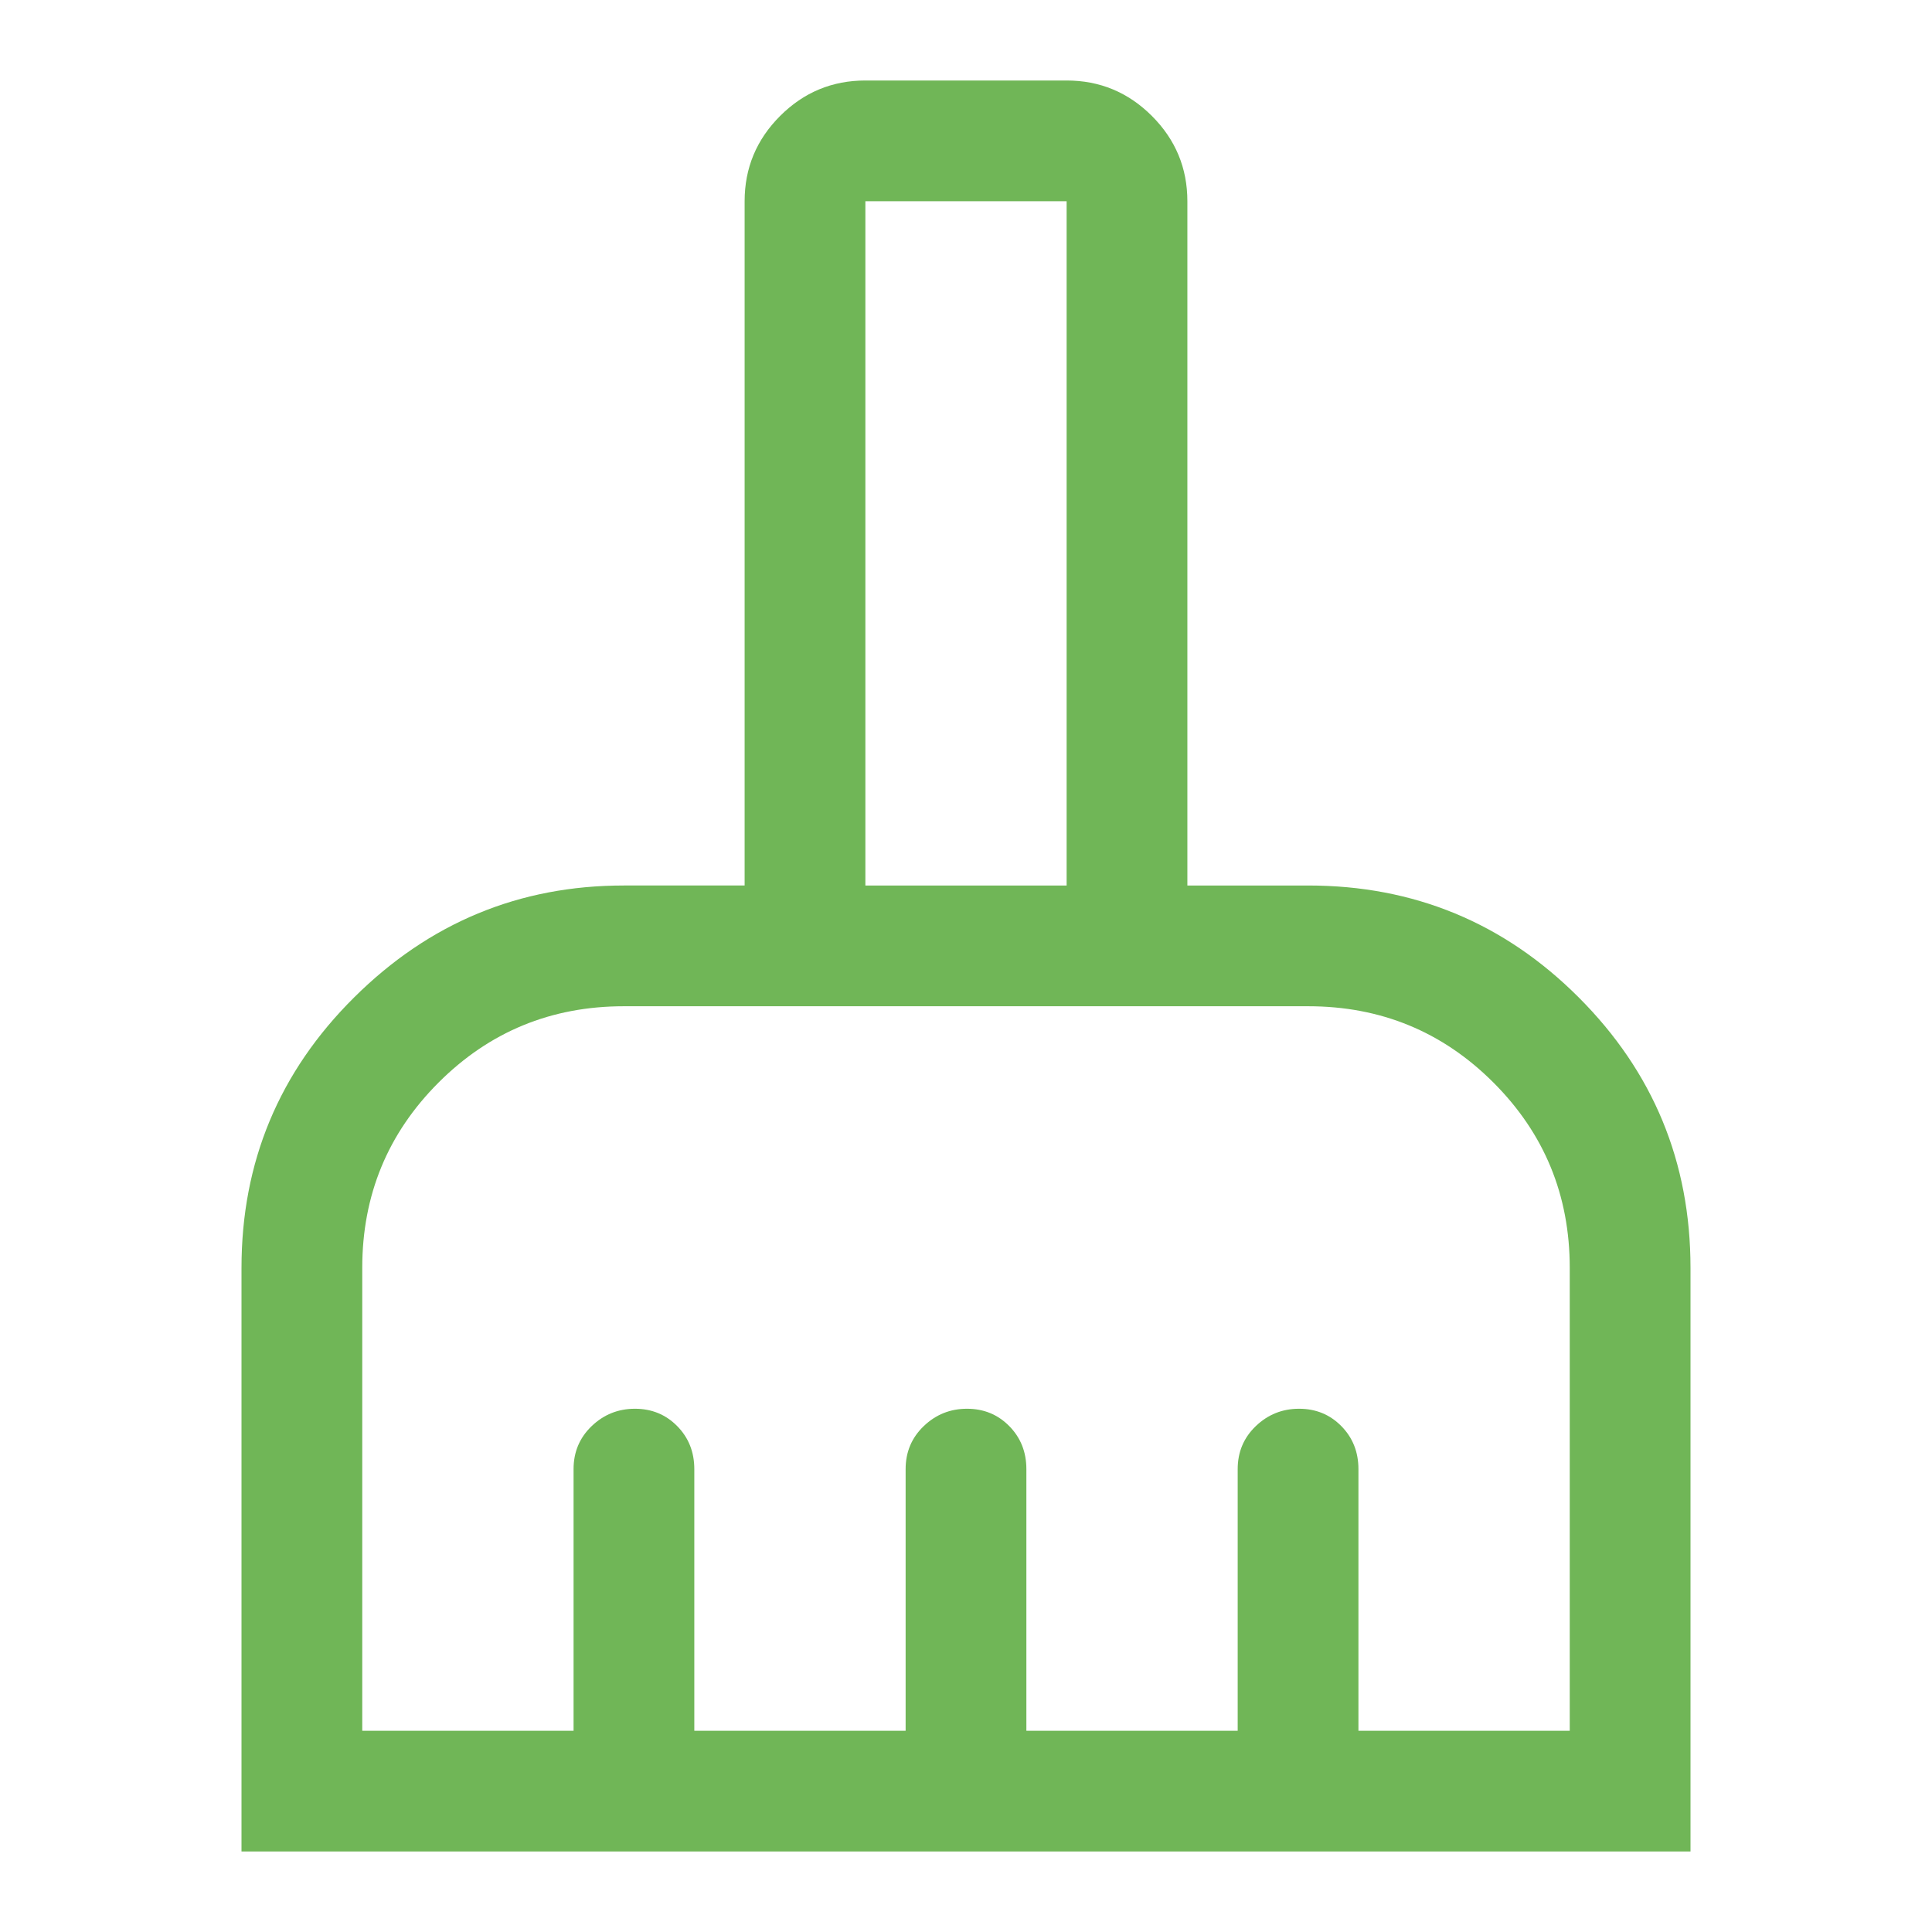 <svg xmlns="http://www.w3.org/2000/svg" height="48" viewBox="0 -960 960 960" width="48"><path d="M120-40v-290q0-78.85 56-134.425Q232-520 310-520h60v-340q0-24.75 17.625-42.375T430-920h100q24.75 0 42.375 17.625T590-860v340h60q78.85 0 134.425 55.575Q840-408.85 840-330v290H120Zm60-60h105v-130q0-12.75 9-21.375T315.5-260q12.5 0 21 8.625T345-230v130h105v-130q0-12.75 9-21.375T480.5-260q12.5 0 21 8.625T510-230v130h105v-130q0-12.75 9-21.375T645.5-260q12.5 0 21 8.625T675-230v130h105v-230q0-54.167-37.917-92.083Q704.167-460 650-460H310q-54.167 0-92.083 37.917Q180-384.167 180-330v230Zm350-420v-340H430v340h100Z" fill="#70B657"/></svg>